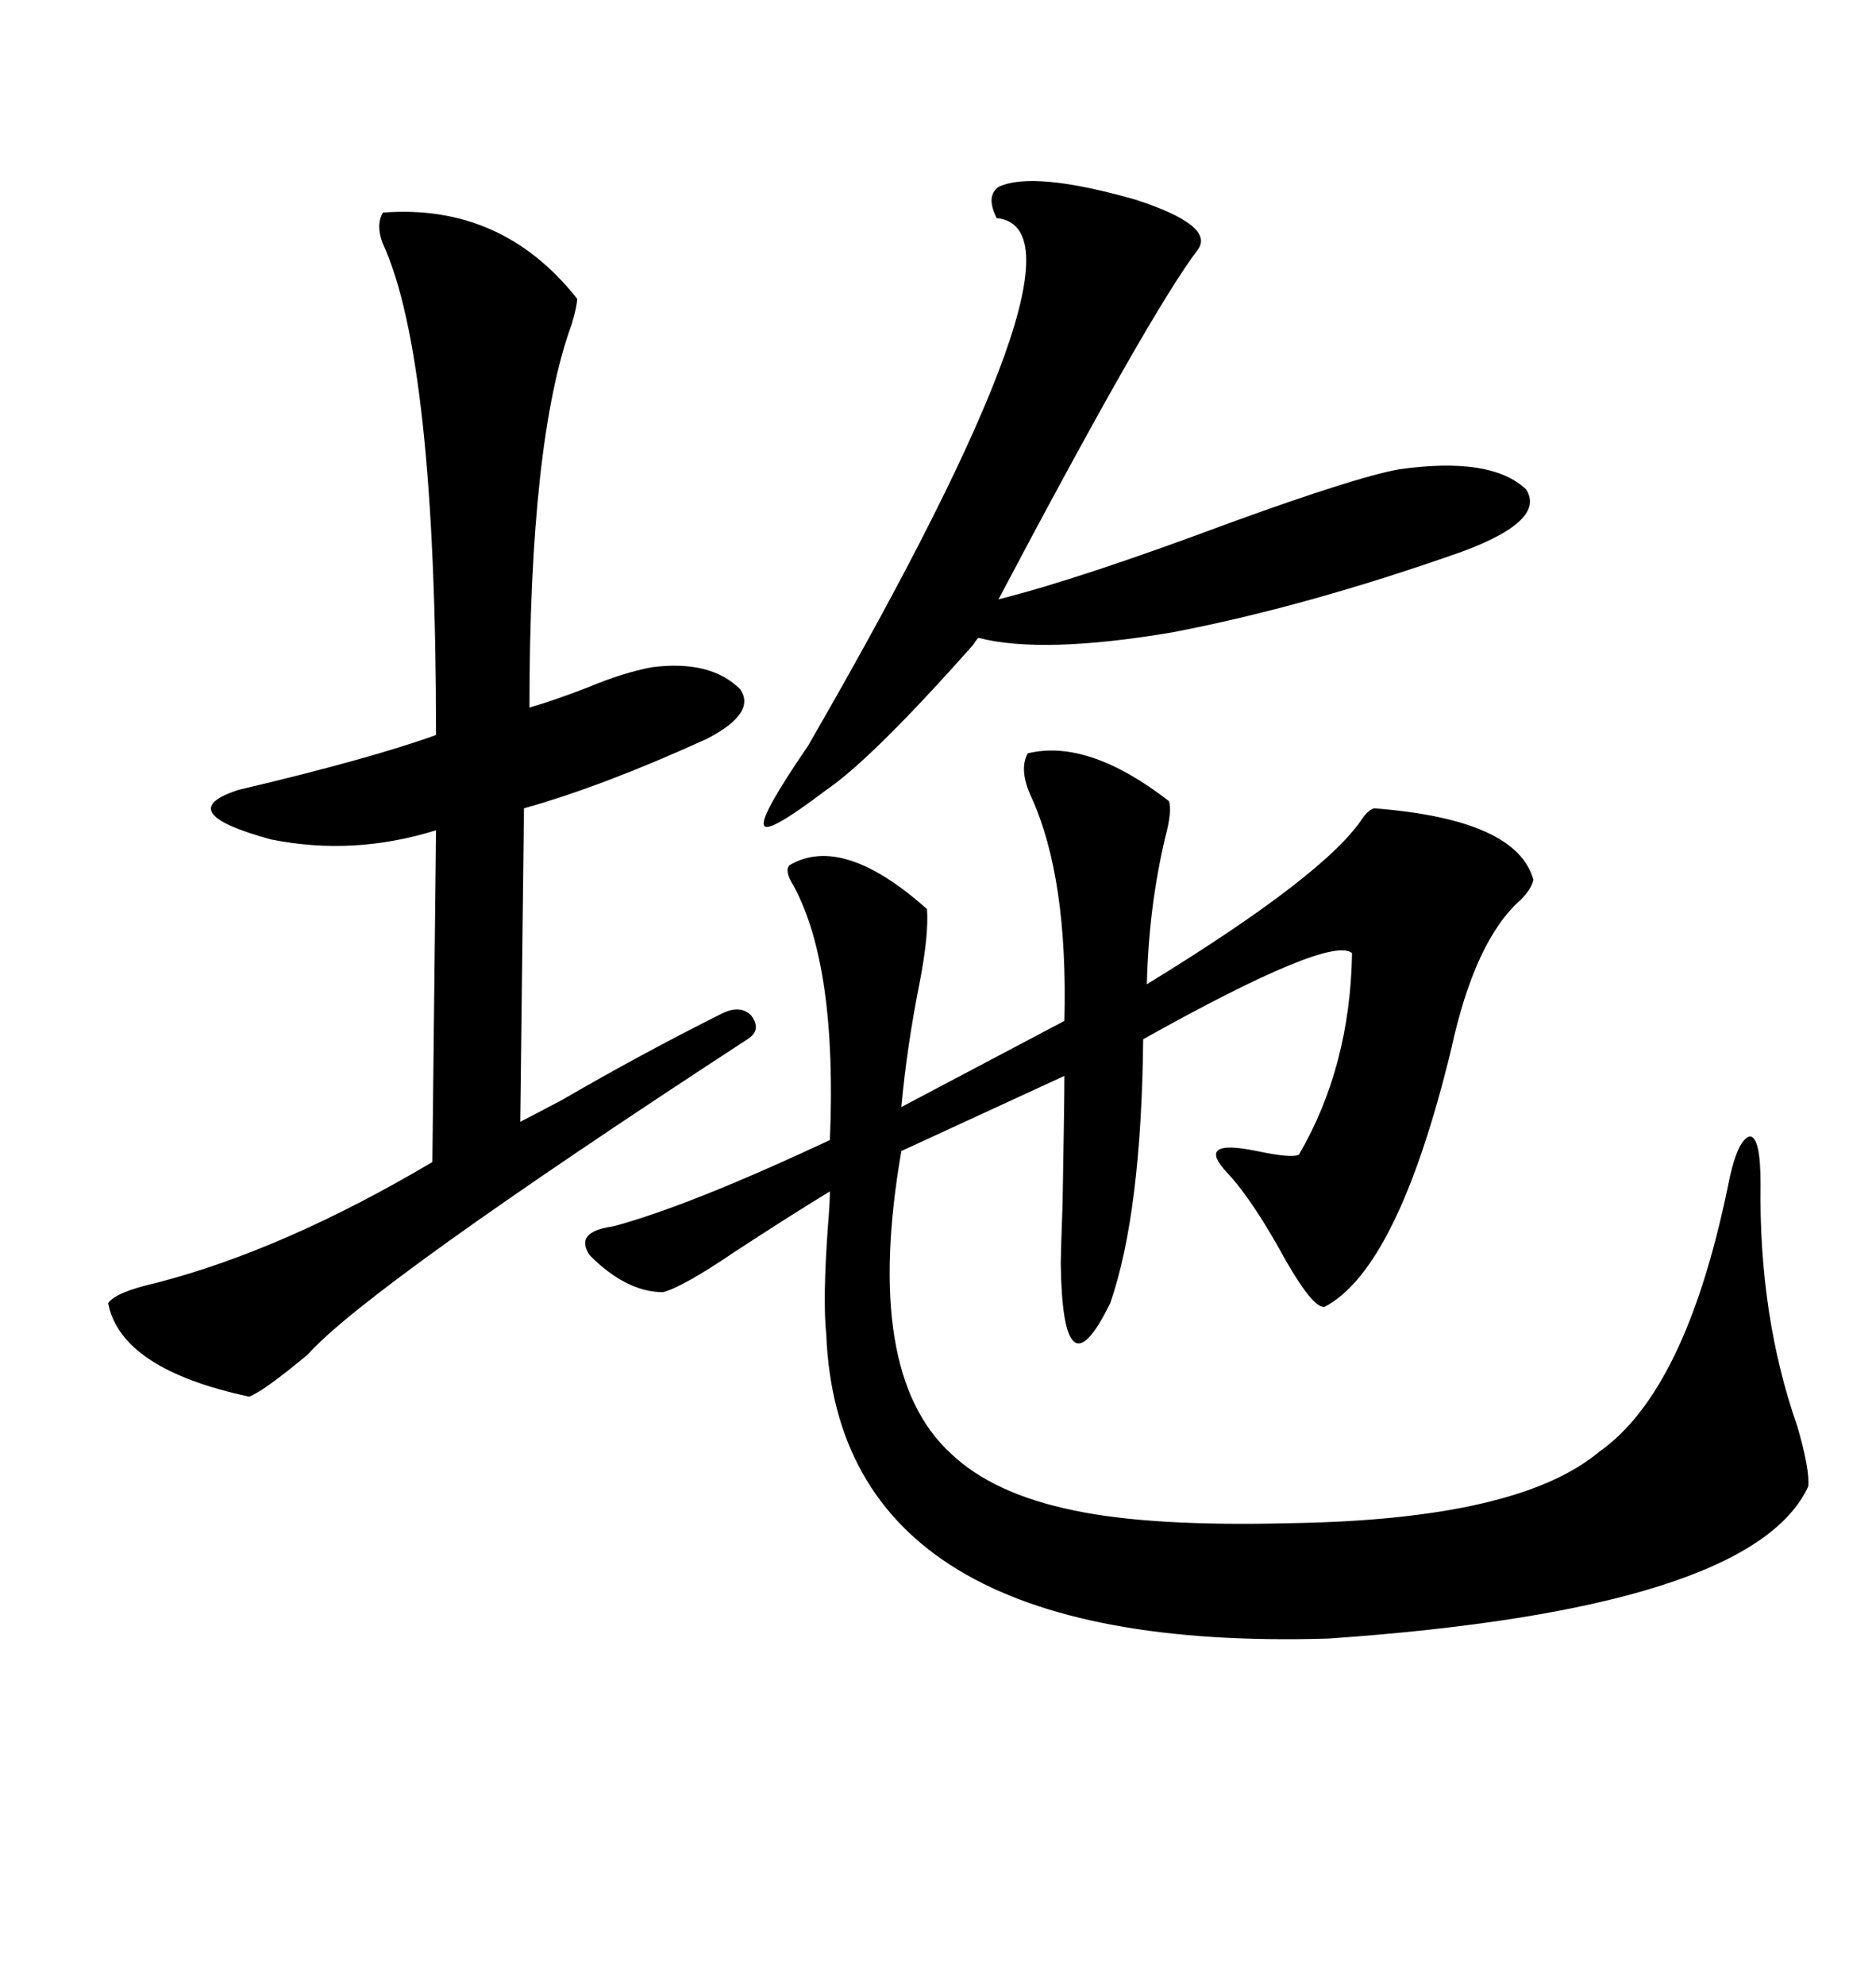 <svg xmlns="http://www.w3.org/2000/svg" xmlns:xlink="http://www.w3.org/1999/xlink" width="300" height="317.285"><path d="M164.36 120.41L164.36 120.41Q174.02 118.07 186.91 128.03L186.91 128.03Q187.50 129.49 186.33 133.89L186.33 133.89Q183.69 145.02 183.40 157.32L183.40 157.32Q212.11 139.75 217.97 130.66L217.97 130.66Q218.85 129.49 219.73 129.20L219.73 129.20Q242.58 130.96 245.21 140.63L245.21 140.63Q244.92 142.09 243.16 143.85L243.16 143.85Q235.84 150.29 232.03 167.87L232.03 167.87Q223.54 202.73 211.82 208.89L211.82 208.89Q210.06 209.18 205.66 201.56L205.66 201.56Q200.39 191.89 196.29 187.50L196.29 187.50Q191.02 181.93 200.98 183.98L200.98 183.98Q206.54 185.16 207.71 184.57L207.71 184.57Q215.92 170.51 216.21 152.34L216.21 152.34Q212.70 149.41 182.81 166.11L182.81 166.11Q182.52 193.95 177.54 208.30L177.54 208.30Q169.92 223.83 169.63 201.86L169.63 201.86Q169.63 200.68 169.92 192.48L169.92 192.48Q170.21 176.37 170.21 171.97L170.21 171.97L144.14 183.98Q137.99 219.43 152.05 232.32L152.05 232.32Q158.79 238.77 171.68 241.41L171.68 241.41Q183.98 244.04 206.54 243.46L206.54 243.46Q242.87 242.87 255.76 232.03L255.76 232.03Q269.53 222.36 276.27 189.84L276.27 189.84Q277.73 182.23 279.79 181.64L279.79 181.64Q281.54 181.64 281.54 189.26L281.54 189.26Q281.25 210.35 287.40 227.93L287.40 227.93Q289.45 234.96 289.16 237.60L289.16 237.60Q280.08 257.23 212.40 261.91L212.40 261.91Q134.18 264.26 132.13 213.28L132.13 213.28Q131.54 207.71 132.42 195.70L132.42 195.70Q132.71 192.19 132.71 190.43L132.71 190.43Q125.98 194.53 117.48 200.10L117.48 200.10Q109.28 205.66 106.05 206.54L106.05 206.54Q100.20 206.54 94.34 200.68L94.34 200.68Q91.70 196.88 98.14 196.00L98.14 196.00Q110.16 192.77 132.71 182.23L132.71 182.23Q133.89 154.39 126.86 141.50L126.86 141.50Q125.39 139.16 126.27 138.28L126.27 138.28Q134.77 133.30 148.24 145.31L148.24 145.31Q148.54 149.41 147.07 157.03L147.07 157.03Q145.02 167.29 144.14 176.95L144.14 176.95L170.21 163.18Q170.80 140.33 164.94 127.44L164.94 127.44Q162.89 123.05 164.36 120.41ZM61.23 33.98L61.23 33.98Q80.27 32.52 92.29 47.75L92.29 47.75Q92.29 48.93 91.41 51.86L91.41 51.86Q84.67 70.31 84.67 113.09L84.67 113.09Q88.77 111.91 94.04 109.86L94.04 109.86Q99.61 107.52 104.30 106.64L104.30 106.64Q113.67 105.47 118.36 110.16L118.36 110.16Q121.00 113.96 113.09 118.07L113.09 118.07Q96.39 125.68 83.79 129.20L83.79 129.20L83.20 179.30Q84.96 178.42 89.94 175.78L89.94 175.78Q102.54 168.46 115.43 162.01L115.43 162.01Q118.36 160.55 120.12 162.30L120.12 162.30Q121.88 164.65 119.53 166.11L119.53 166.11Q58.89 205.66 49.22 216.50L49.22 216.50Q42.19 222.36 39.84 223.24L39.84 223.24Q19.34 218.85 17.29 208.30L17.29 208.30Q18.46 206.54 24.90 205.08L24.90 205.08Q45.41 199.80 69.14 185.74L69.14 185.74L69.73 132.71Q56.54 136.82 43.36 134.18L43.36 134.18Q27.25 129.79 38.09 126.27L38.09 126.27Q59.18 121.29 69.73 117.48L69.73 117.48Q69.73 57.42 61.23 38.96L61.23 38.96Q60.06 36.04 61.23 33.98ZM159.67 29.88L159.67 29.88Q165.23 27.25 181.64 31.93L181.64 31.93Q194.24 36.04 191.60 39.84L191.60 39.84Q183.98 49.80 159.67 95.80L159.67 95.80Q172.56 92.58 196.88 83.50L196.88 83.50Q217.09 76.17 223.83 75L223.83 75Q238.48 72.95 244.04 78.22L244.04 78.22Q247.27 83.20 233.79 88.18L233.79 88.18Q208.89 96.97 187.50 101.07L187.50 101.07Q166.70 104.59 156.45 101.95L156.45 101.95Q156.15 102.25 155.57 103.13L155.57 103.13Q139.45 121.29 132.13 126.27L132.13 126.27Q122.46 133.59 122.17 131.84L122.17 131.84Q121.58 130.37 129.20 119.24L129.20 119.24Q176.95 36.62 159.38 34.86L159.38 34.86Q157.62 31.35 159.67 29.88Z"/></svg>